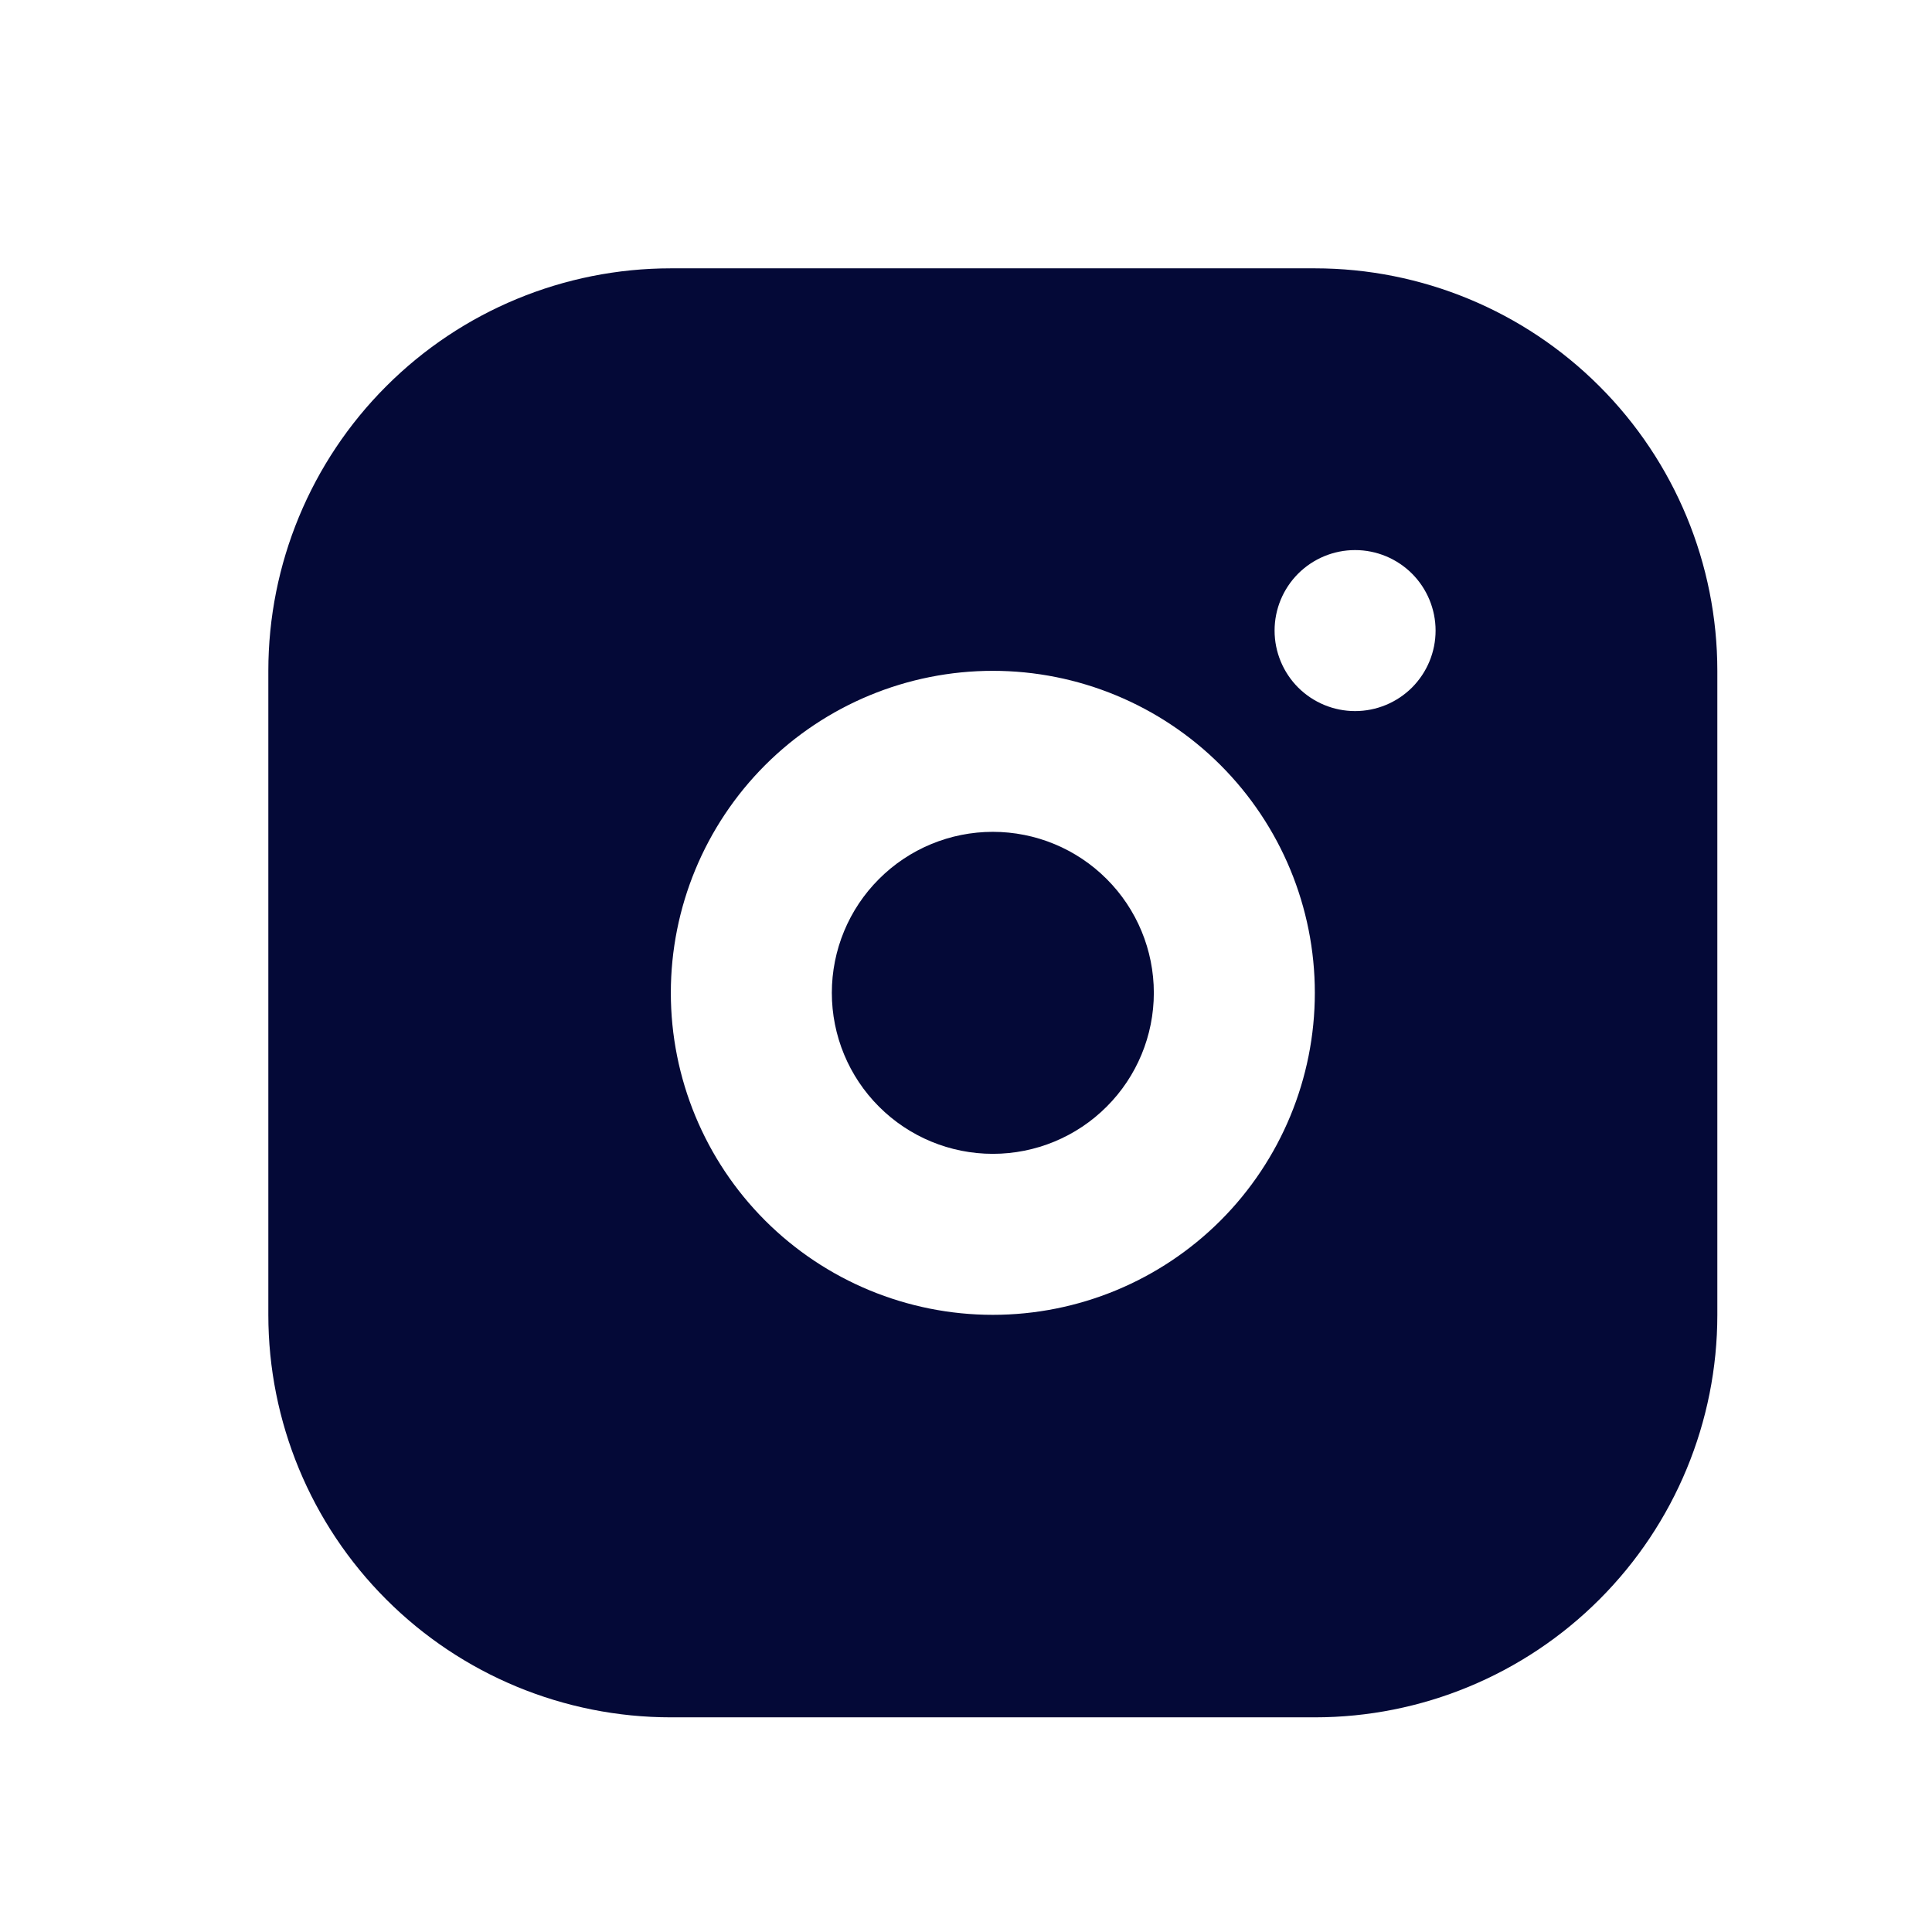 <svg width="36" height="36" viewBox="0 0 36 36" fill="none" xmlns="http://www.w3.org/2000/svg">
<path d="M24.5 5C26.489 5 28.397 5.79 29.803 7.197C31.21 8.603 32 10.511 32 12.5V24.5C32 26.489 31.21 28.397 29.803 29.803C28.397 31.21 26.489 32 24.5 32H12.5C10.511 32 8.603 31.21 7.197 29.803C5.79 28.397 5 26.489 5 24.5V12.5C5 10.511 5.79 8.603 7.197 7.197C8.603 5.79 10.511 5 12.5 5H24.5ZM18.5 12.5C16.909 12.5 15.383 13.132 14.257 14.257C13.132 15.383 12.5 16.909 12.5 18.5C12.5 20.091 13.132 21.617 14.257 22.743C15.383 23.868 16.909 24.5 18.5 24.5C20.091 24.5 21.617 23.868 22.743 22.743C23.868 21.617 24.5 20.091 24.5 18.5C24.5 16.909 23.868 15.383 22.743 14.257C21.617 13.132 20.091 12.5 18.5 12.5ZM18.5 15.5C19.296 15.5 20.059 15.816 20.621 16.379C21.184 16.941 21.5 17.704 21.5 18.5C21.5 19.296 21.184 20.059 20.621 20.621C20.059 21.184 19.296 21.5 18.5 21.5C17.704 21.5 16.941 21.184 16.379 20.621C15.816 20.059 15.5 19.296 15.5 18.5C15.5 17.704 15.816 16.941 16.379 16.379C16.941 15.816 17.704 15.5 18.5 15.5ZM25.25 10.25C24.852 10.25 24.471 10.408 24.189 10.689C23.908 10.971 23.75 11.352 23.75 11.75C23.75 12.148 23.908 12.529 24.189 12.811C24.471 13.092 24.852 13.25 25.25 13.25C25.648 13.25 26.029 13.092 26.311 12.811C26.592 12.529 26.75 12.148 26.75 11.75C26.75 11.352 26.592 10.971 26.311 10.689C26.029 10.408 25.648 10.25 25.25 10.25Z" fill="#040937"/>
</svg>

